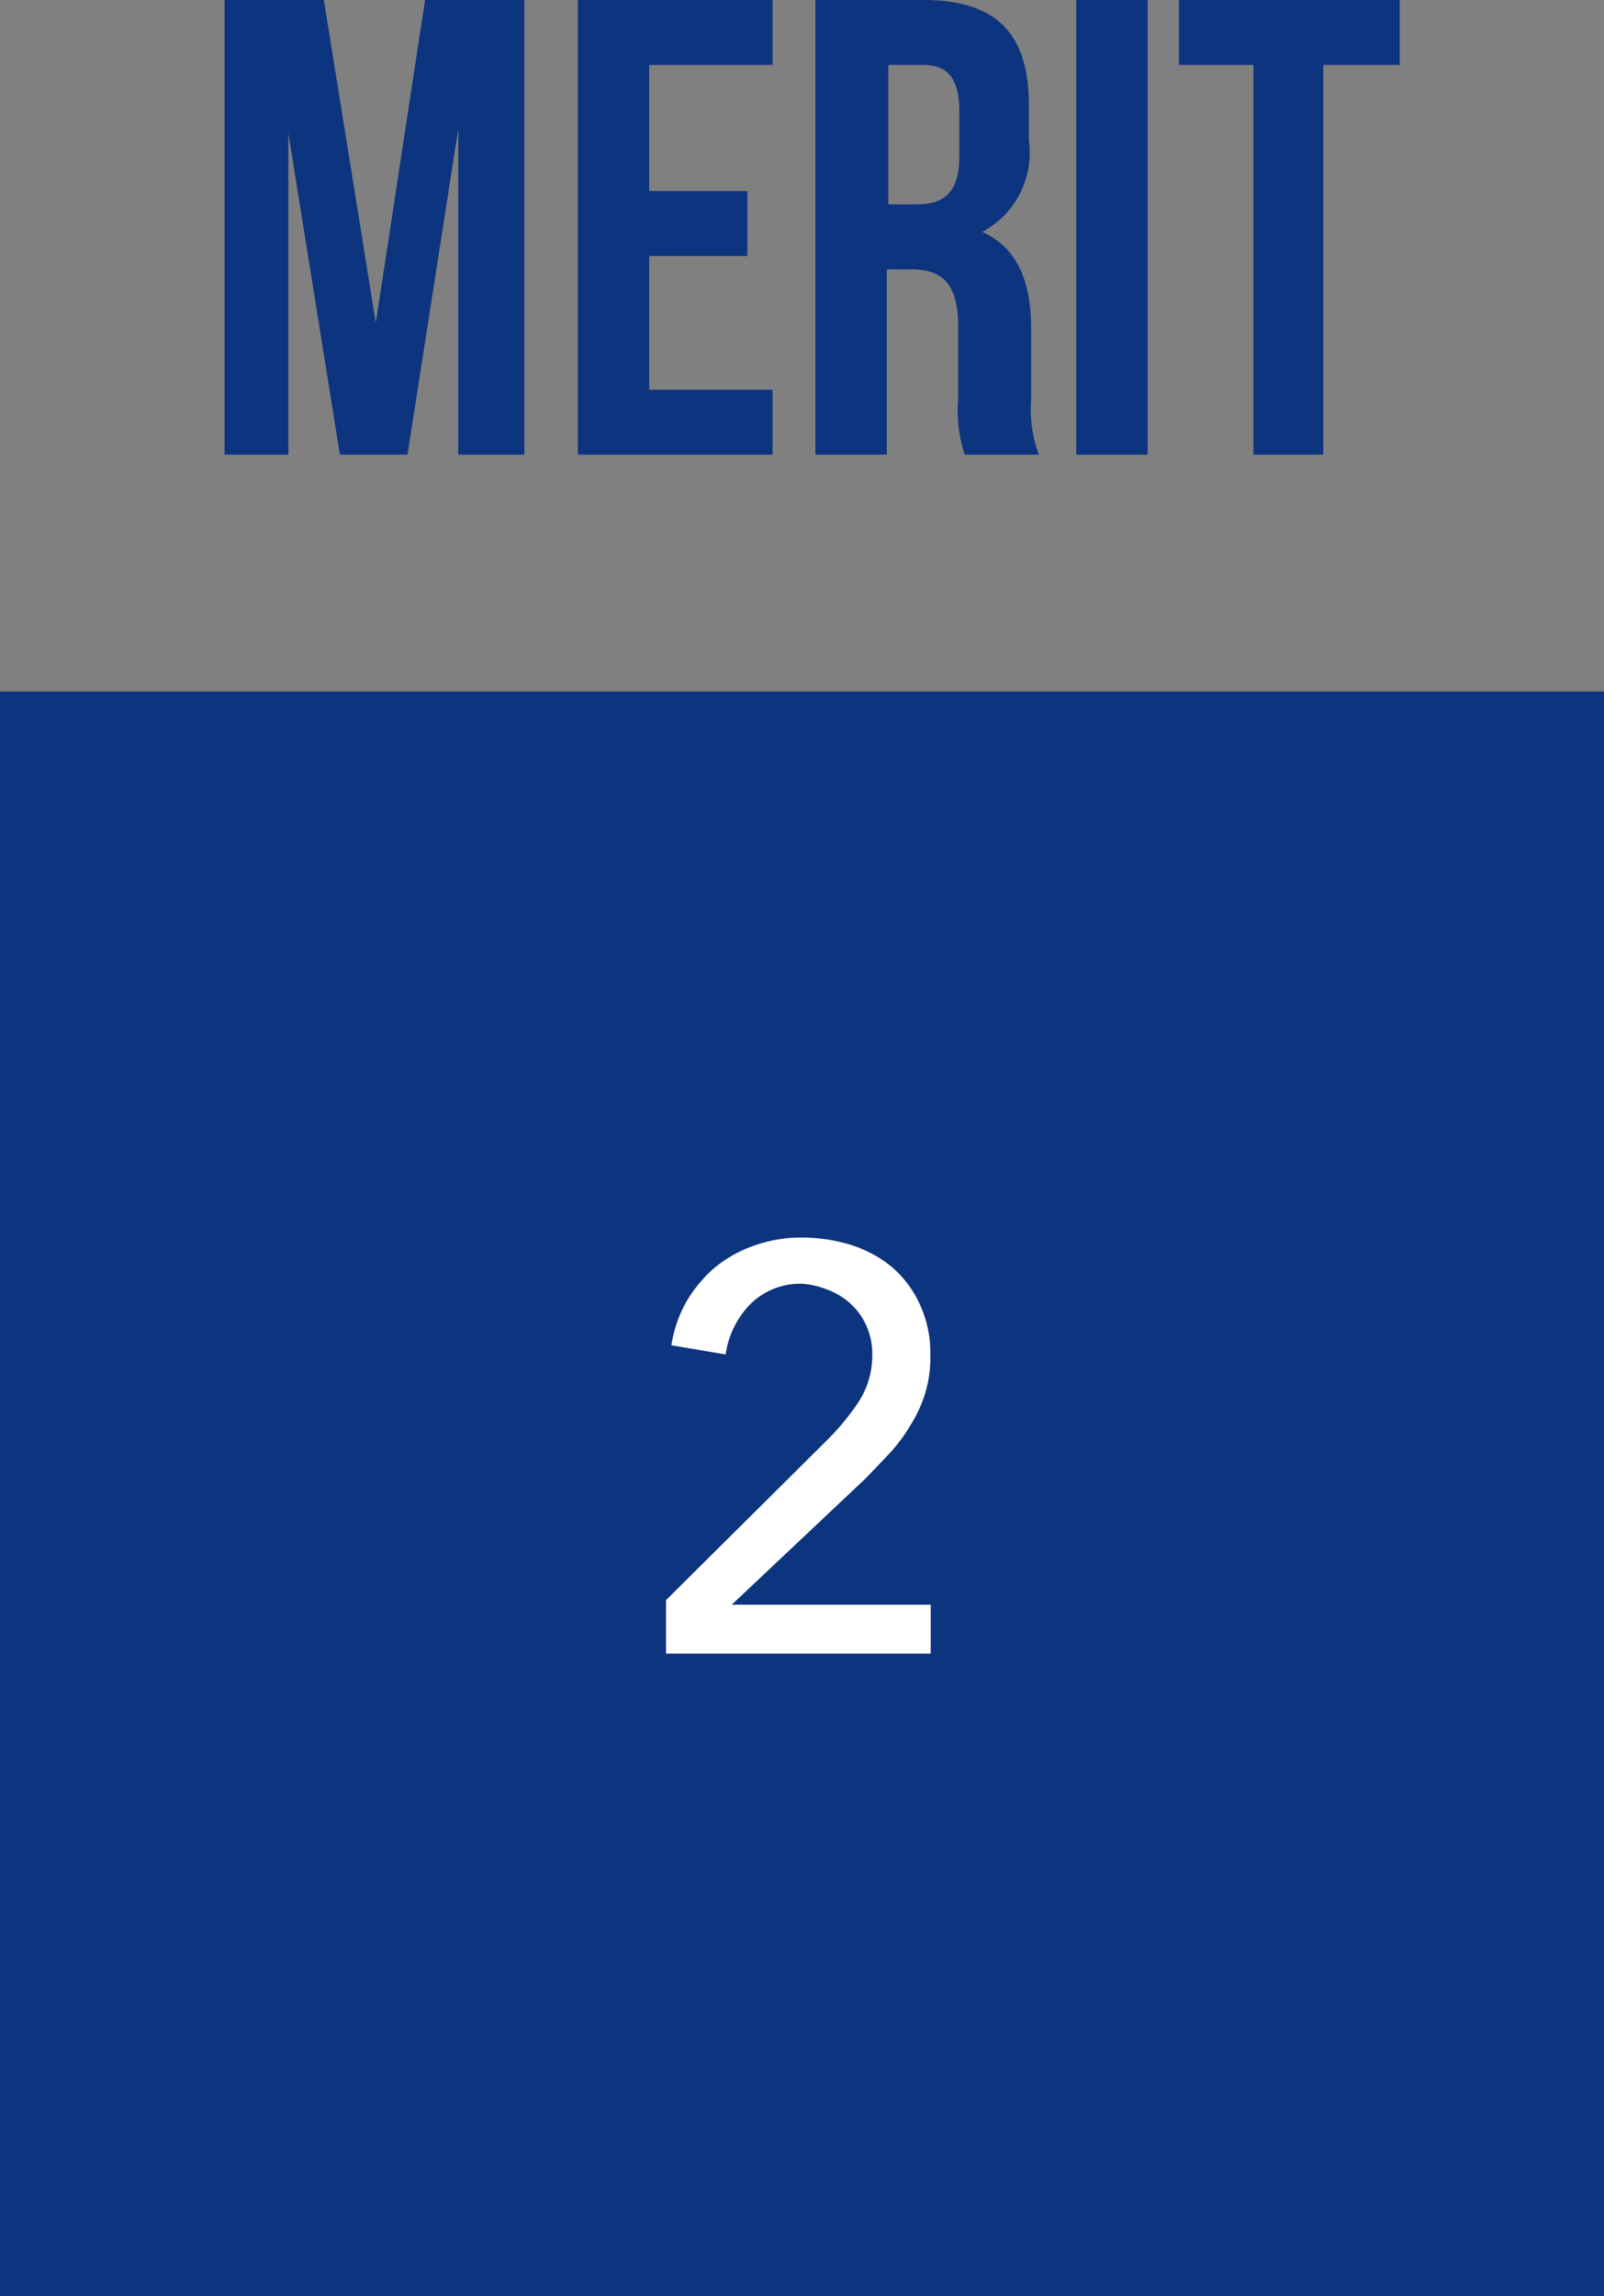 <svg xmlns="http://www.w3.org/2000/svg" viewBox="0 0 42 60.1"><rect x="0" y="0" width="42" height="60.1" fill="#808080" stroke="none"/><defs><style>.cls-1{fill:#0d347e;}.cls-2{fill:#fff;}</style></defs><g id="レイヤー_2" data-name="レイヤー 2"><g id="レイヤー_1-2" data-name="レイヤー 1"><rect class="cls-1" y="18.1" width="42" height="42"/><path class="cls-2" d="M24.37,43.28H17.44v-1.4l4.23-4.2a6.5,6.5,0,0,0,.82-1,2.23,2.23,0,0,0,.35-1.22,1.79,1.79,0,0,0-.15-.75,1.74,1.74,0,0,0-.41-.58,1.84,1.84,0,0,0-.6-.37A2.2,2.2,0,0,0,21,33.6a1.86,1.86,0,0,0-1.34.52A2.37,2.37,0,0,0,19,35.45l-1.42-.24a3.38,3.38,0,0,1,.38-1.12,3.56,3.56,0,0,1,.74-.9,3.36,3.36,0,0,1,1.05-.59A3.7,3.7,0,0,1,21,32.39a4.43,4.43,0,0,1,1.27.19,3.23,3.23,0,0,1,1.07.57,2.83,2.83,0,0,1,.75,1,3,3,0,0,1,.27,1.3,3.21,3.21,0,0,1-.13,1,3.38,3.38,0,0,1-.37.82,4.37,4.37,0,0,1-.55.75q-.32.34-.66.69L19.16,42h5.21Z"/><path class="cls-1" d="M9.84,8.45h0L11.13,0h2.6V11.9H12V3.37h0L10.67,11.9H8.9L7.55,3.48h0V11.9H5.88V0h2.6Z"/><path class="cls-1" d="M17,5h2.57v1.7H17V10.2h3.23v1.7h-5.1V0h5.1V1.7H17Z"/><path class="cls-1" d="M25.26,11.9a3.7,3.7,0,0,1-.17-1.46V8.57c0-1.11-.38-1.52-1.23-1.52h-.64V11.9H21.35V0h2.82c1.94,0,2.77.9,2.77,2.74v.93a2.35,2.35,0,0,1-1.22,2.4v0C26.65,6.49,27,7.38,27,8.62v1.83a3.47,3.47,0,0,0,.2,1.45Zm-2-10.2V5.35H24c.7,0,1.12-.3,1.12-1.25V2.92c0-.85-.29-1.22-.95-1.22Z"/><path class="cls-1" d="M28.18,0h1.87V11.9H28.18Z"/><path class="cls-1" d="M30.87,0h5.78V1.7h-2V11.9H32.82V1.7H30.87Z"/></g></g></svg>